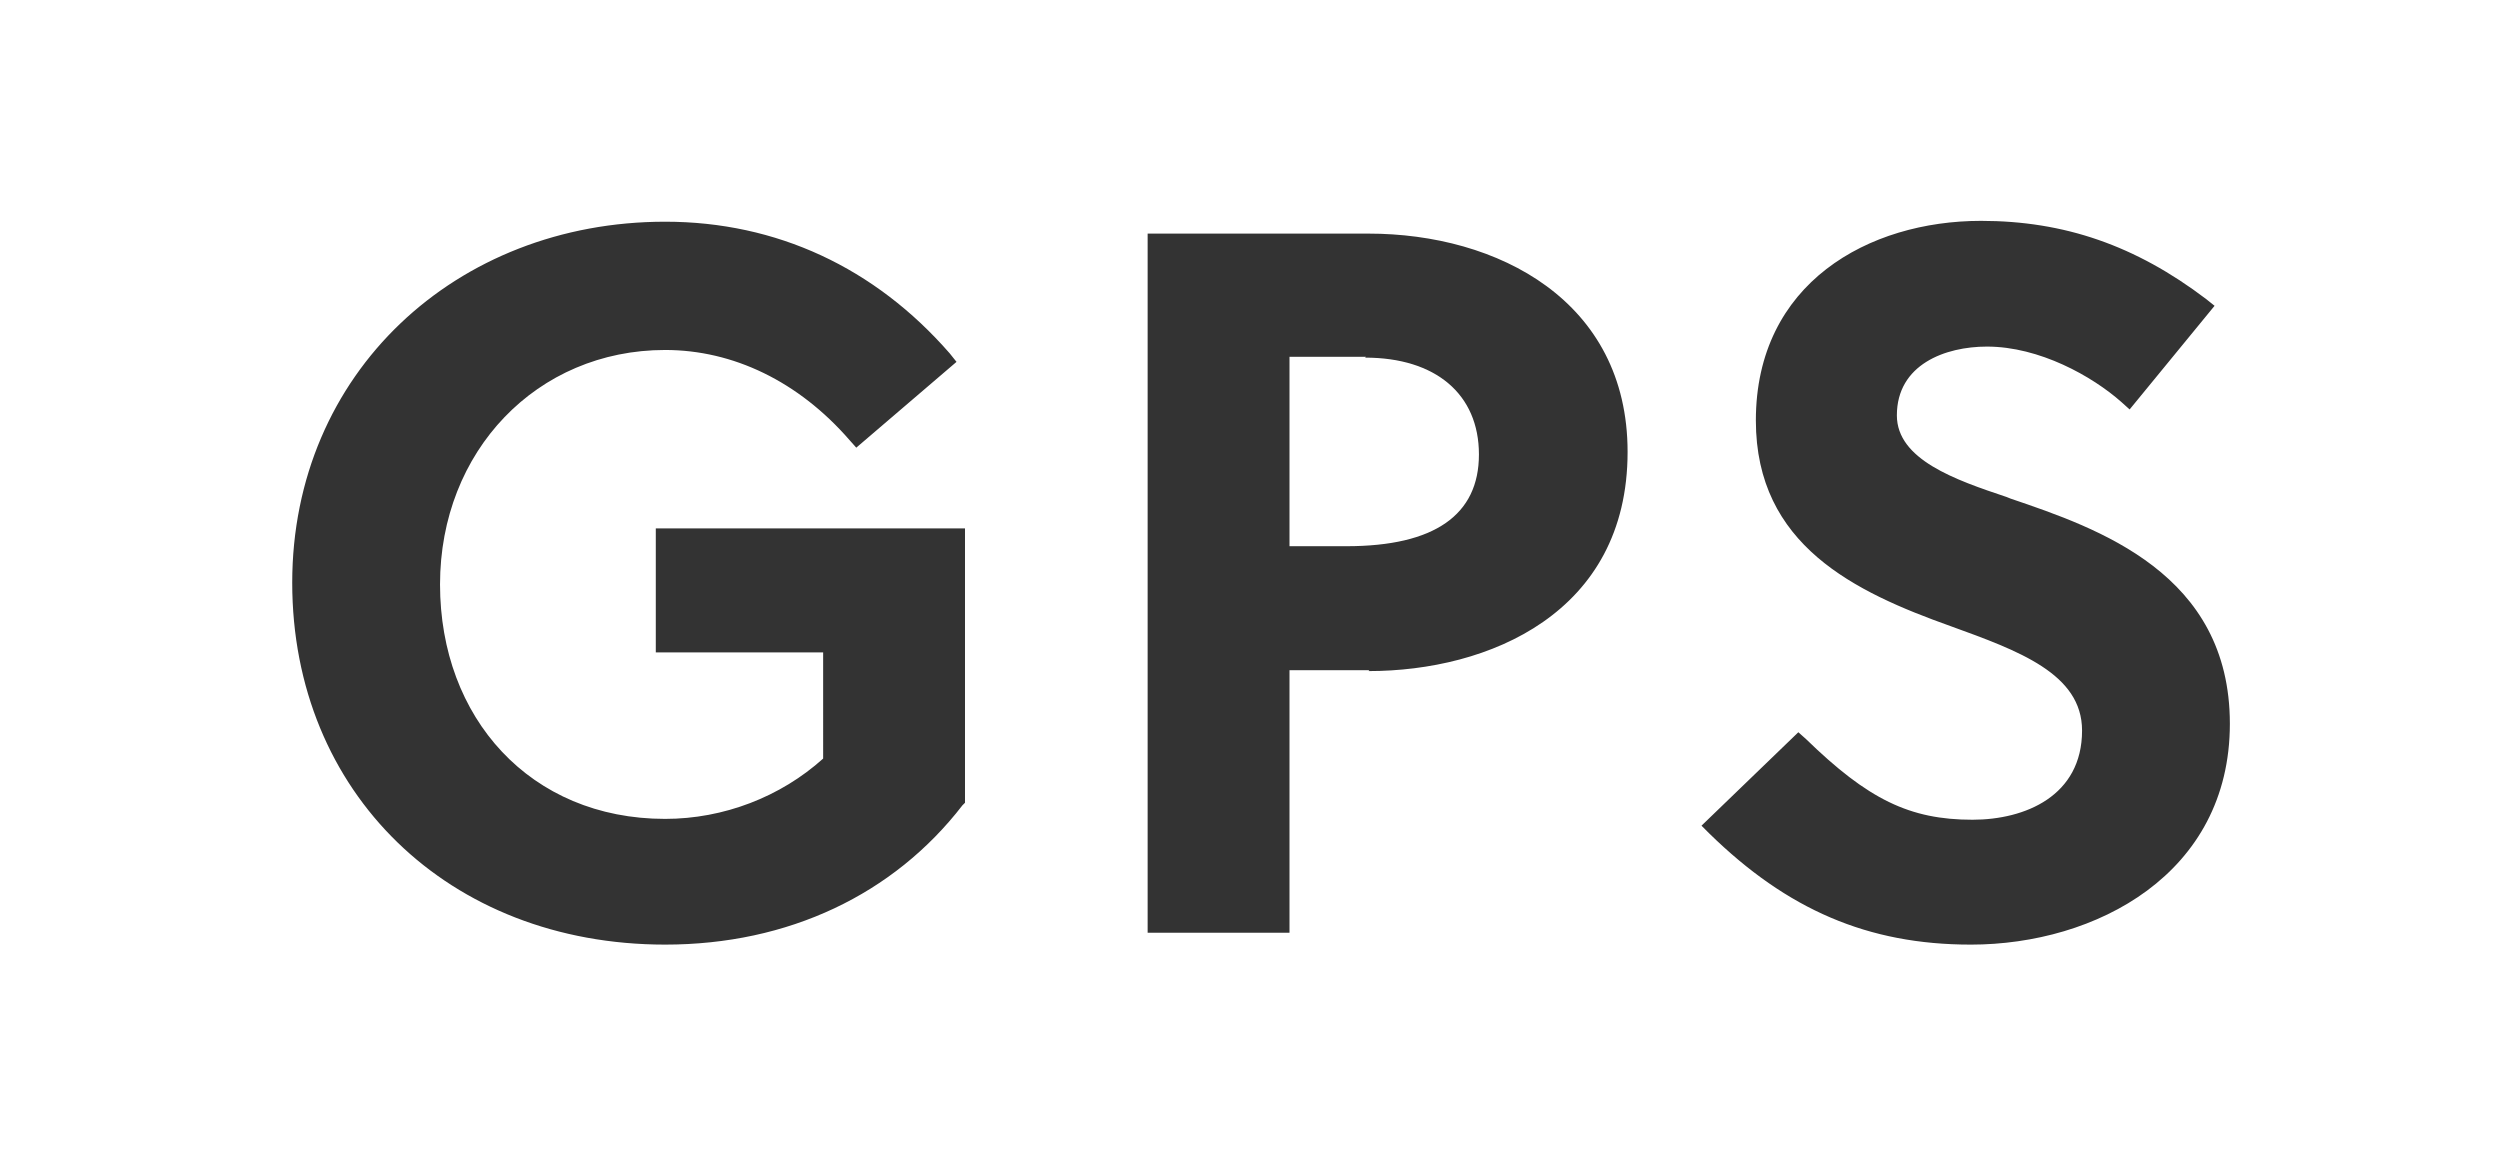 <svg data-name="Layer 1" xmlns="http://www.w3.org/2000/svg" viewBox="0 0 29.43 13.8"><rect x="0" y="0" width="29.43" height="13.8" fill="#333333" stroke="none"/><path d="M16.08 4.2h-.9v2.23h.67c1.04 0 1.56-.37 1.56-1.08s-.51-1.14-1.34-1.14Z" fill="#fff"/><path d="M-.74-.49v15.15h31.06V-.49H-.74Zm12.1 9.94-.03.03c-.81 1.05-2.05 1.64-3.5 1.64-2.55 0-4.39-1.79-4.39-4.26s1.93-4.25 4.39-4.25c1.31 0 2.47.54 3.35 1.55l.08.1-1.18 1.01-.08-.09c-.6-.69-1.37-1.06-2.17-1.06-1.51 0-2.65 1.19-2.65 2.76s1.06 2.76 2.65 2.76c.69 0 1.36-.26 1.86-.71V7.68H7.72V6.22h3.64v3.24Zm4.76-1.56h-.94v3.09h-1.67V2.75h2.6c1.52 0 3.05.79 3.05 2.57 0 1.9-1.64 2.58-3.05 2.58Zm7.08 3.23c-1.21 0-2.16-.41-3.08-1.31l-.09-.09 1.14-1.1.09.08c.73.71 1.22.95 1.96.95.62 0 1.29-.28 1.29-1.05 0-.67-.75-.94-1.55-1.23-1.12-.4-2.29-.95-2.29-2.42 0-1.62 1.33-2.35 2.65-2.35.98 0 1.82.29 2.65.92l.1.08-1 1.22-.1-.09c-.34-.3-.96-.65-1.58-.65-.49 0-1.06.21-1.06.81 0 .52.69.76 1.29.96l.05.02c1.03.35 2.58.88 2.58 2.65s-1.58 2.6-3.05 2.6Z" fill="#fff"/></svg>
